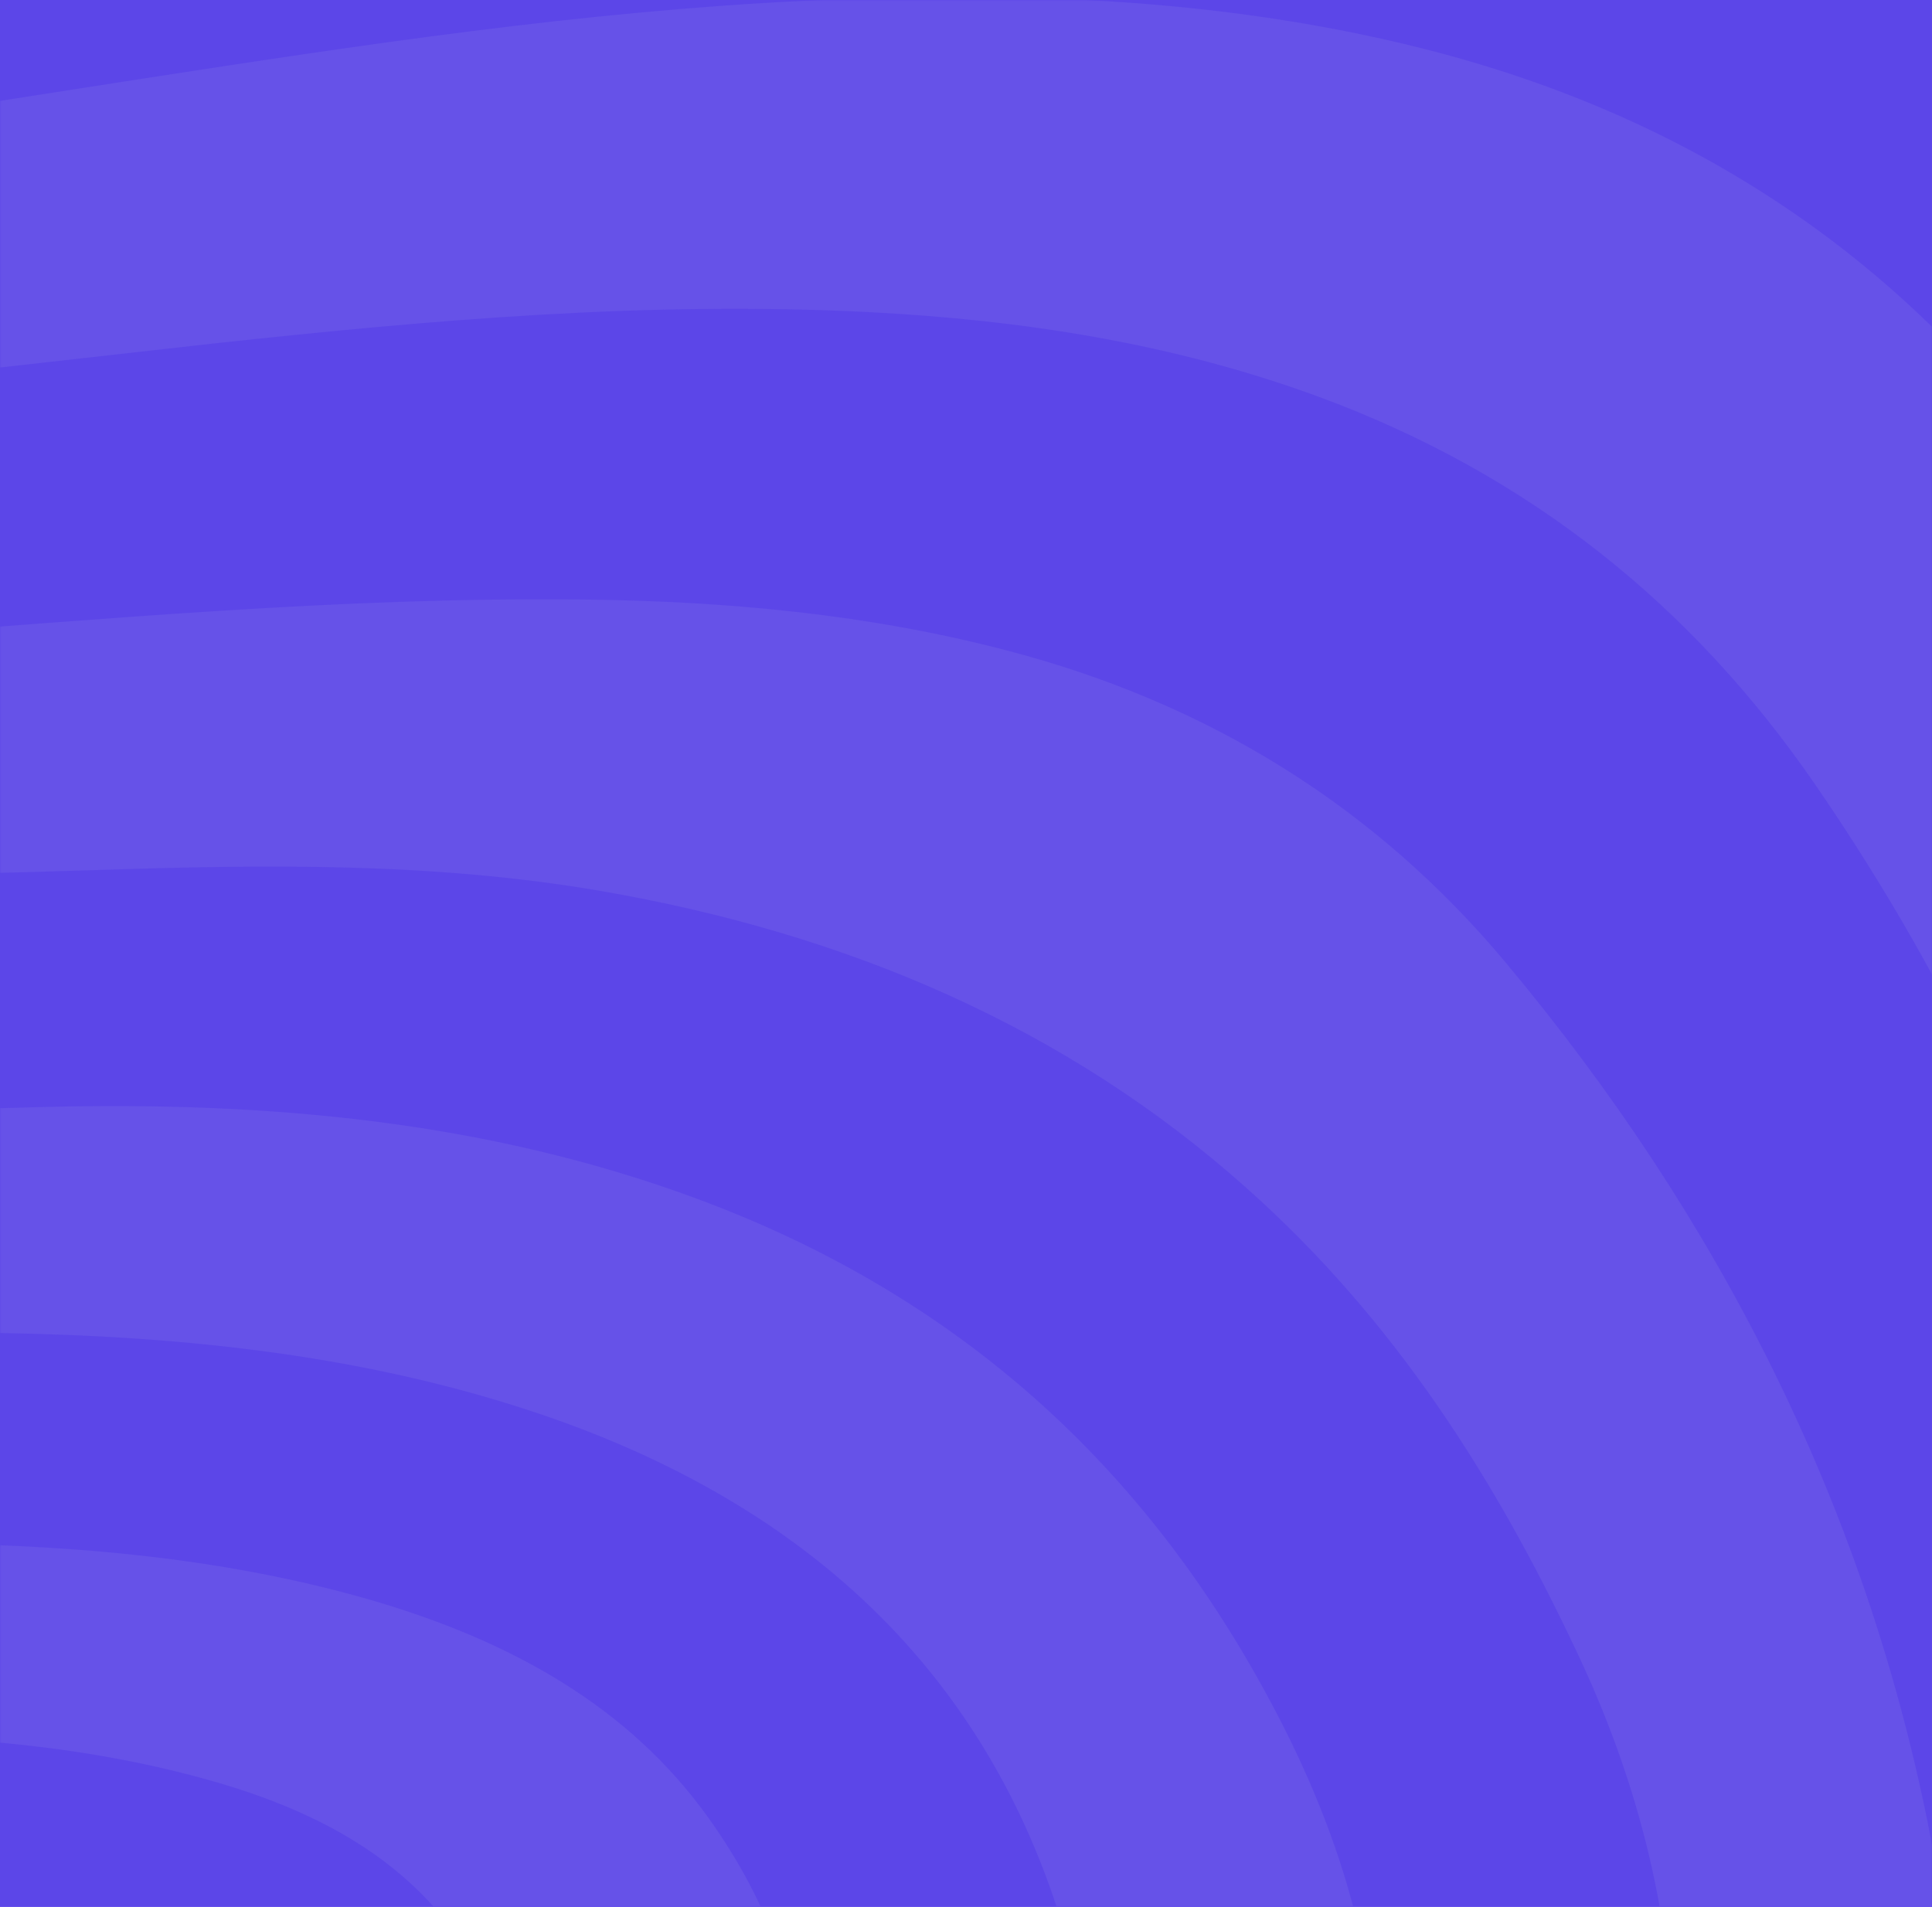 <?xml version="1.0" encoding="UTF-8"?> <svg xmlns="http://www.w3.org/2000/svg" width="702" height="693" viewBox="0 0 702 693" fill="none"> <rect width="702" height="693" fill="#5C46E8"></rect> <mask id="mask0_822_1102" style="mask-type:alpha" maskUnits="userSpaceOnUse" x="0" y="0" width="702" height="693"> <rect width="702" height="693" fill="#D9D9D9"></rect> </mask> <g mask="url(#mask0_822_1102)"> <g opacity="0.86"> <path d="M-885.685 1855.9C-884.664 1855.5 -883.47 1855.29 -882.619 1854.68C-796.281 1796.75 -708.071 1741.47 -611.174 1698.22C-528.072 1661.09 -441.052 1634.98 -348.584 1625.8C-298.688 1620.91 -248.282 1619.07 -198.216 1616.22C-131.121 1612.34 -63.686 1610.71 3.238 1604.79C109.501 1595.61 208.1 1563.79 300.739 1517.08C391.675 1471.18 473.755 1414.88 545.108 1346.75C598.239 1296.16 637.576 1237.2 670.613 1174.78C722.722 1076.46 756.78 973.037 776.705 865.739C787.774 806.378 794.926 746.609 792.372 686.432C786.582 542.211 744.009 407.578 659.034 284.368C615.269 220.927 556.517 172.582 478.694 144.023C426.414 124.848 371.581 116.281 315.554 113.425C235.688 109.345 156.502 116.281 77.487 124.848C-5.105 134.028 -87.526 143.819 -170.288 151.775C-248.282 159.322 -326.447 158.303 -404.611 151.571C-465.745 146.267 -527.05 141.575 -588.355 139.535C-680.312 136.476 -767.502 156.875 -852.307 187.473C-929.79 215.42 -1003.19 251.118 -1077.09 285.796C-1182.33 335.162 -1288.25 383.507 -1393.32 433.485C-1472 470.815 -1548.8 511.205 -1621.35 557.714C-1761.16 647.266 -1853.28 767.212 -1902.5 914.288C-1937.92 1020.36 -1948.31 1129.09 -1943.54 1239.24C-1941.15 1295.34 -1935.7 1351.03 -1924.81 1406.31C-1895.86 1553.39 -1821.1 1677.62 -1696.1 1776.96C-1663.75 1802.66 -1630.03 1826.94 -1596.82 1852.03C-1594.78 1853.66 -1592.74 1855.09 -1589.33 1857.54C-1592.91 1857.94 -1594.95 1858.15 -1596.99 1858.15C-1629.18 1858.15 -1661.19 1858.35 -1693.38 1858.15C-1697.13 1858.15 -1701.55 1857.33 -1704.28 1855.5C-1758.6 1816.13 -1811.39 1775.12 -1854.65 1725.56C-1917.99 1652.73 -1958.69 1570.52 -1981.51 1480.77C-1995.99 1424.06 -2003.48 1366.33 -2004.67 1308.4C-2005.86 1255.16 -2006.72 1201.71 -2004.67 1148.67C-2000.07 1033.83 -1979.81 921.428 -1931.96 814.129C-1873.89 683.984 -1780.23 578.317 -1652.85 497.742C-1583.71 453.884 -1511 414.31 -1438.45 374.94C-1289.28 293.548 -1139.25 213.176 -989.392 132.804C-930.301 101.186 -868.995 73.851 -802.582 56.308C-744.512 41.008 -685.081 36.113 -625.139 41.62C-566.388 47.128 -507.637 54.676 -449.056 62.224C-383.153 70.587 -317.251 72.423 -251.007 67.935C-149.513 61.203 -49.551 44.272 50.581 28.769C131.129 16.326 211.847 4.086 293.757 0.211C371.751 -3.461 449.064 -0.605 524.503 19.59C630.254 48.148 707.566 107.917 761.889 192.777C803.61 258.054 830.177 328.226 846.865 401.662C867.811 493.662 871.898 586.681 867.641 680.108C863.384 773.331 846.185 864.923 826.261 956.31C808.72 1036.27 791.18 1116.24 773.129 1196C760.698 1250.87 744.179 1304.72 719.146 1356.33C687.302 1422.22 638.088 1476.08 578.996 1523.61C478.184 1604.59 360.171 1652.12 227.344 1672.11C138.622 1685.57 49.047 1687.82 -40.697 1688.02C-118.86 1688.43 -197.195 1687.82 -275.358 1688.43C-350.627 1689.04 -425.386 1694.35 -498.271 1713.11C-579.16 1733.72 -654.088 1766.35 -724.929 1806.34C-752.005 1821.63 -778.23 1838.36 -805.136 1854.07C-809.223 1856.52 -814.843 1858.15 -819.611 1858.35C-841.067 1858.76 -862.525 1858.56 -884.152 1858.56C-884.833 1857.33 -885.174 1856.52 -885.685 1855.9Z" fill="#6753E8"></path> <path d="M-1071.98 1856.72C-1070.79 1856.11 -1069.77 1855.5 -1068.58 1855.09C-984.282 1826.53 -907.14 1785.94 -832.211 1741.47C-761.029 1699.24 -690.699 1655.79 -619.346 1613.56C-530.284 1560.93 -435.602 1518.71 -334.108 1487.7C-257.136 1464.04 -181.355 1436.91 -106.427 1408.76C25.72 1359.19 151.565 1298.81 268.726 1224.56C333.096 1183.76 394.912 1140.1 447.022 1086.45C502.537 1029.13 547.835 966.305 577.636 894.908C618.847 796.177 619.357 698.466 573.038 600.551C543.577 537.926 506.963 479.789 452.811 431.648C387.419 373.307 308.064 339.24 217.979 323.737C157.355 313.334 96.39 314.15 35.085 316.19C-33.032 318.433 -101.149 319.045 -169.265 319.453C-243.002 319.861 -316.737 318.841 -390.474 319.045C-534.881 319.453 -676.224 336.588 -814.841 374.122C-958.738 412.88 -1101.44 453.882 -1238.87 508.348C-1358.75 555.877 -1472.85 611.975 -1577.41 683.575C-1699.85 767.415 -1775.63 877.773 -1811.56 1010.77C-1834.72 1096.45 -1839.15 1183.35 -1828.76 1270.86C-1819.73 1347.15 -1803.56 1422.43 -1767.97 1492.8C-1698.66 1629.88 -1595.12 1741.26 -1451.9 1821.63C-1429.77 1834.08 -1405.41 1843.26 -1382.08 1854.07C-1380.04 1855.09 -1377.83 1856.11 -1375.78 1858.56C-1378.68 1858.56 -1381.57 1858.56 -1384.47 1858.56C-1418.02 1858.56 -1451.56 1858.15 -1485.11 1858.76C-1495.5 1858.96 -1503.84 1856.11 -1512.19 1851.01C-1598.01 1796.75 -1669.54 1729.63 -1729.99 1653.14C-1782.27 1587.05 -1824.67 1516.46 -1850.73 1438.54C-1865.88 1393.05 -1873.72 1346.34 -1880.19 1299.42C-1887 1248.83 -1889.38 1198.24 -1887 1147.45C-1881.04 1017.3 -1846.98 894.5 -1768.48 783.326C-1717.56 711.114 -1650.46 653.384 -1572.47 604.835C-1407.29 502.228 -1229.84 420.224 -1043.88 352.703C-934.386 312.925 -822.846 278.655 -708.239 252.953C-626.329 234.594 -542.715 229.902 -458.762 232.35C-401.033 234.185 -343.303 238.061 -285.574 239.897C-207.24 242.345 -129.247 237.245 -51.253 231.534C36.447 225.21 123.977 216.846 212.189 217.866C263.957 218.478 315.216 223.17 365.282 236.225C440.04 255.604 500.322 293.954 546.812 349.44C625.146 443.071 677.086 547.106 700.416 662.156C712.677 722.741 708.078 783.53 694.115 843.299C659.034 992.415 585.128 1123.78 466.264 1233.33C386.227 1306.97 291.715 1364.08 189.54 1410.8C90.941 1455.88 -13.107 1488.31 -120.05 1512.79C-195.66 1530.13 -271.781 1546.04 -348.072 1560.93C-433.899 1577.66 -513.085 1608.06 -588.524 1647.43C-661.58 1685.37 -729.695 1730.04 -799.515 1772.27C-846.005 1800.42 -893.517 1826.94 -941.029 1853.86C-946.308 1856.92 -953.46 1858.35 -959.761 1858.56C-994.33 1858.96 -1029.07 1858.76 -1063.64 1858.76C-1066.36 1858.76 -1068.92 1858.76 -1071.64 1858.76C-1071.81 1857.54 -1071.81 1857.13 -1071.98 1856.72Z" fill="#6753E8"></path> <path d="M-189.02 408.191C-120.563 406.151 -52.276 404.111 16.182 402.275C97.07 400.235 176.255 407.375 251.865 435.117C349.272 470.815 416.538 534.052 461.495 618.096C488.571 668.482 503.898 721.111 500.151 777.412C496.575 830.245 477.502 878.591 447.531 923.673C408.363 982.83 356.255 1031.58 296.653 1074.22C198.905 1144.19 94.005 1204.57 -13.62 1261.28C-137.422 1326.35 -265.14 1384.69 -393.881 1441.4C-478.516 1478.73 -556.85 1525.24 -634.844 1572.56C-711.305 1619.07 -787.596 1665.79 -865.079 1710.87C-932.344 1750.04 -1003.7 1782.47 -1078.63 1808.78C-1178.93 1844.07 -1277.36 1839.38 -1374.76 1801.03C-1457.01 1768.6 -1525.3 1719.23 -1585.07 1659.87C-1682.48 1563.38 -1745.32 1451.19 -1771.2 1322.88C-1798.11 1189.27 -1787.55 1058.92 -1725.05 933.872C-1682.65 849.216 -1616.92 781.696 -1534.84 726.211C-1444.24 664.81 -1345.13 617.484 -1240.57 578.522C-1119.84 533.44 -995.012 499.374 -868.315 470.815C-805.818 456.74 -743.15 442.869 -679.802 432.873C-623.776 424.102 -566.899 418.186 -510.192 415.33C-403.419 410.231 -296.304 408.395 -189.531 405.335C-189.19 406.355 -189.02 407.375 -189.02 408.191ZM-248.112 486.319C-306.352 488.359 -387.241 491.01 -468.129 494.478C-593.464 499.986 -718.118 511.206 -841.92 530.585C-950.226 547.312 -1056.49 570.566 -1159.86 604.225C-1297.79 649.103 -1424.66 710.911 -1535.69 798.015C-1598.7 847.585 -1650.47 904.294 -1684.52 973.446C-1736.46 1078.7 -1747.7 1188.25 -1727.44 1300.85C-1706.49 1417.12 -1653.02 1520.14 -1567.53 1609.69C-1509.29 1670.68 -1441.52 1721.07 -1358.76 1753.3C-1273.27 1786.75 -1185.4 1794.3 -1096 1767.37C-1048.48 1753.09 -1004.04 1732.7 -960.102 1711.28C-864.738 1665.18 -775.335 1610.91 -687.975 1554C-548.166 1463.02 -404.95 1376.53 -257.137 1295.95C-157.516 1241.69 -59.258 1184.98 38.489 1128.07C110.182 1086.25 180.172 1042.39 245.053 992.417C290.01 957.943 330.029 919.389 359.148 872.675C390.482 822.494 404.447 769.048 389.631 712.339C363.577 612.18 295.461 544.864 186.814 510.797C121.933 490.398 54.497 484.687 -13.62 484.279C-83.95 484.075 -154.622 485.503 -248.112 486.319Z" fill="#6753E8"></path> <path d="M681.852 -76.898C686.279 -76.898 688.834 -76.898 691.559 -76.898C777.556 -76.898 863.725 -76.898 949.722 -77.102C957.045 -77.102 961.131 -75.266 964.707 -69.146C995.7 -16.721 1013.92 39.58 1024.65 97.718C1041.85 189.717 1041.85 282.532 1035.21 375.348C1027.54 481.218 1010.34 586.069 991.783 690.716C979.862 758.032 967.602 825.553 958.406 893.277C946.826 978.545 942.91 1064.42 946.827 1150.3C950.233 1223.33 956.874 1296.16 961.812 1368.98C966.921 1441.81 966.41 1514.63 944.783 1585.82C908.681 1704.54 824.216 1786.14 702.628 1839.79C672.997 1852.84 642.855 1858.96 609.478 1858.76C401.551 1857.74 193.796 1858.56 -14.13 1857.94C-44.442 1857.74 -74.584 1853.25 -104.726 1849.58C-195.491 1838.77 -286.257 1827.35 -378.044 1826.94C-445.82 1826.73 -512.064 1836.53 -576.434 1855.5C-581.373 1856.92 -586.653 1858.15 -591.932 1858.15C-632.121 1858.35 -672.479 1858.35 -712.668 1858.35C-714.2 1858.35 -715.733 1858.15 -718.969 1857.74C-716.244 1855.9 -715.052 1854.88 -713.519 1854.07C-639.102 1814.49 -560.597 1784.1 -475.451 1768.6C-409.719 1756.77 -343.306 1754.73 -276.892 1758.4C-181.869 1763.7 -87.015 1771.25 8.008 1778.18C90.429 1784.1 172.85 1789.61 255.783 1787.36C350.124 1784.71 442.762 1772.88 530.292 1739.43C637.746 1698.42 724.936 1635.19 786.922 1546.04C819.788 1498.72 837.499 1446.29 848.568 1391.83C858.615 1342.05 861.851 1291.67 865.597 1241.28C869.684 1185.8 874.111 1130.52 880.242 1075.24C887.734 1008.53 896.931 942.031 905.957 875.53C913.109 822.697 921.283 769.864 928.095 717.03C941.037 616.667 946.997 516.101 941.207 415.126C937.12 343.321 927.073 272.333 905.616 202.772C885.692 138.107 856.743 77.319 810.934 23.669C777.387 -15.497 736.856 -47.727 688.663 -71.798C687.131 -72.614 685.768 -73.226 684.406 -74.042C684.065 -74.654 683.725 -75.062 681.852 -76.898Z" fill="#6753E8"></path> <path d="M-2066.66 1036.48C-2066.66 1033.62 -2066.66 1030.56 -2066.66 1027.71C-2066.66 923.876 -2066.83 820.045 -2066.49 716.215C-2066.49 708.055 -2064.45 699.283 -2060.87 691.736C-2026.3 619.319 -1974.02 558.122 -1911.7 503.249C-1847.49 446.744 -1776.14 397.991 -1701.72 353.113C-1545.06 258.666 -1399.46 151.367 -1255.56 42.232C-1204.98 3.882 -1153.38 -33.04 -1102.3 -70.778C-1096.68 -74.858 -1090.89 -77.102 -1083.4 -77.102C-710.626 -76.898 -338.029 -76.898 34.74 -76.898C35.932 -76.898 36.954 -76.898 38.146 -76.898C38.316 -76.49 38.317 -76.082 38.487 -75.674C28.44 -73.838 18.564 -71.594 8.516 -69.962C-65.561 -57.926 -139.468 -44.667 -214.055 -34.876C-269.741 -27.532 -326.108 -23.656 -382.475 -21.004C-432.03 -18.761 -480.903 -27.328 -529.436 -35.896C-576.948 -44.463 -624.628 -53.031 -672.31 -60.986C-776.018 -78.121 -872.233 -59.355 -962.658 -11.825C-1016.47 16.53 -1066.71 49.372 -1117.28 81.806C-1294.56 195.633 -1474.21 306.195 -1656.09 413.902C-1722.84 453.476 -1785.68 497.334 -1843.75 546.903C-1946.26 634.415 -2010.64 740.285 -2038.22 864.515C-2049.63 916.124 -2058.32 967.938 -2063.43 1020.16C-2063.94 1025.67 -2064.96 1030.97 -2065.64 1036.48C-2066.15 1036.48 -2066.32 1036.48 -2066.66 1036.48Z" fill="#6753E8"></path> <path d="M-262.083 562.609C-187.154 561.997 -112.396 560.773 -37.467 560.773C20.773 560.977 78.672 565.261 134.528 581.377C185.104 596.064 228.528 619.931 257.648 660.933C302.095 723.353 300.732 786.794 259.351 850.031C231.253 892.869 193.278 928.567 149.172 957.942C77.65 1005.88 4.595 1051.98 -68.461 1097.88C-178.639 1167.23 -290.521 1234.14 -399.337 1305.13C-487.208 1362.45 -571.162 1424.26 -657.33 1483.42C-749.117 1546.45 -843.119 1606.63 -944.102 1657.63C-992.976 1682.31 -1042.36 1706.38 -1095.83 1722.09C-1229 1761.05 -1349.23 1738.2 -1456.17 1658.24C-1531.27 1602.14 -1582.7 1530.74 -1619.82 1450.78C-1660.35 1363.47 -1680.27 1272.49 -1677.21 1178.05C-1674.48 1096.65 -1654.22 1019.14 -1606.88 948.558C-1576.74 903.476 -1535.87 866.962 -1492.27 832.896C-1398.78 759.663 -1291.16 708.258 -1175.19 670.112C-1083.06 639.718 -988.037 618.911 -891.311 603.815C-777.556 586.068 -662.779 575.461 -547.491 570.769C-452.298 566.893 -357.105 564.445 -261.911 561.386C-262.082 561.997 -262.083 562.405 -262.083 562.609ZM-330.369 636.658C-330.369 636.046 -330.369 635.434 -330.369 634.822C-425.903 638.086 -521.267 640.534 -616.8 644.613C-730.385 649.305 -843.289 660.117 -955.171 679.292C-1050.02 695.407 -1142.66 718.049 -1231.72 751.504C-1333.39 789.854 -1425.52 841.055 -1503.68 911.432C-1558.17 960.389 -1600.41 1015.87 -1622.54 1082.78C-1650.81 1168.25 -1648.94 1254.13 -1623.74 1339.61C-1593.25 1443.23 -1536.55 1533.4 -1444.25 1602.96C-1327.6 1690.88 -1196.82 1713.93 -1053.43 1663.34C-982.758 1638.45 -918.218 1602.96 -855.039 1565.42C-746.904 1500.96 -647.794 1426.3 -549.876 1350.01C-484.143 1298.81 -420.624 1244.95 -349.953 1199.26C-266.169 1145.2 -181.194 1092.57 -96.559 1039.54C-33.38 999.963 30.478 961.205 89.229 916.532C121.925 891.645 151.726 864.31 171.821 829.632C199.238 782.714 195.322 737.633 159.731 695.407C137.933 669.704 107.281 655.425 73.564 646.245C22.987 632.374 -29.122 629.926 -81.402 630.946C-164.505 632.578 -247.437 634.822 -330.369 636.658Z" fill="#6753E8"></path> <path d="M-137.933 690.512C-81.737 690.104 -37.462 690.716 5.792 701.936C18.053 704.995 30.315 709.279 41.383 714.583C91.279 738.45 107.456 784.755 82.764 830.245C69.652 854.316 50.238 873.695 28.781 891.85C-6.98 922.04 -47.679 946.315 -87.697 971.406C-165.861 1020.57 -244.706 1068.91 -322.7 1118.07C-407.846 1171.72 -485.159 1233.94 -561.45 1297.18C-645.063 1366.53 -729.358 1435.28 -820.634 1496.68C-884.494 1539.52 -950.907 1578.48 -1022.94 1609.28C-1085.1 1636 -1150.66 1648.45 -1219.63 1642.53C-1293.19 1636.41 -1358.42 1611.32 -1415.8 1570.32C-1514.23 1499.94 -1572.98 1407.94 -1595.46 1297.38C-1612.32 1214.36 -1602.27 1133.99 -1560.21 1057.69C-1528.37 999.965 -1481.88 952.639 -1428.07 910.821C-1355.52 854.316 -1271.74 814.946 -1181.82 785.775C-1097.02 758.237 -1009.49 740.694 -920.425 728.658C-765.629 707.647 -609.642 703.567 -453.484 701.12C-385.878 700.1 -318.273 699.08 -250.667 696.836C-209.286 695.816 -167.905 692.348 -137.933 690.512ZM-443.266 757.013C-558.554 760.073 -674.012 762.112 -788.959 770.68C-876.319 777.208 -963.169 787.203 -1048.83 804.746C-1126.82 820.658 -1202.77 842.28 -1274.46 874.511C-1361.82 913.881 -1436.41 966.51 -1492.09 1039.33C-1550.33 1115.42 -1574.18 1199.26 -1557.66 1290.65C-1541.31 1381.83 -1492.44 1457.31 -1414.1 1517.28C-1294.56 1608.87 -1138.91 1623.76 -1000.12 1557.67C-948.182 1532.99 -899.308 1504.23 -852.308 1472.61C-771.419 1417.94 -697.343 1356.33 -623.437 1294.53C-544.932 1228.84 -465.746 1164.18 -378.386 1108.08C-303.287 1059.94 -227.167 1012.82 -152.239 964.266C-116.307 941.011 -81.567 916.125 -47.168 891.034C-30.82 878.999 -17.368 863.903 -8.683 846.156C1.705 824.941 -2.892 806.378 -24.349 793.527C-37.12 785.775 -51.596 779.656 -66.241 775.372C-118.01 760.481 -171.993 756.809 -225.805 755.993C-298.69 755.381 -371.063 756.605 -443.266 757.013Z" fill="#6753E8"></path> </g> </g> </svg> 